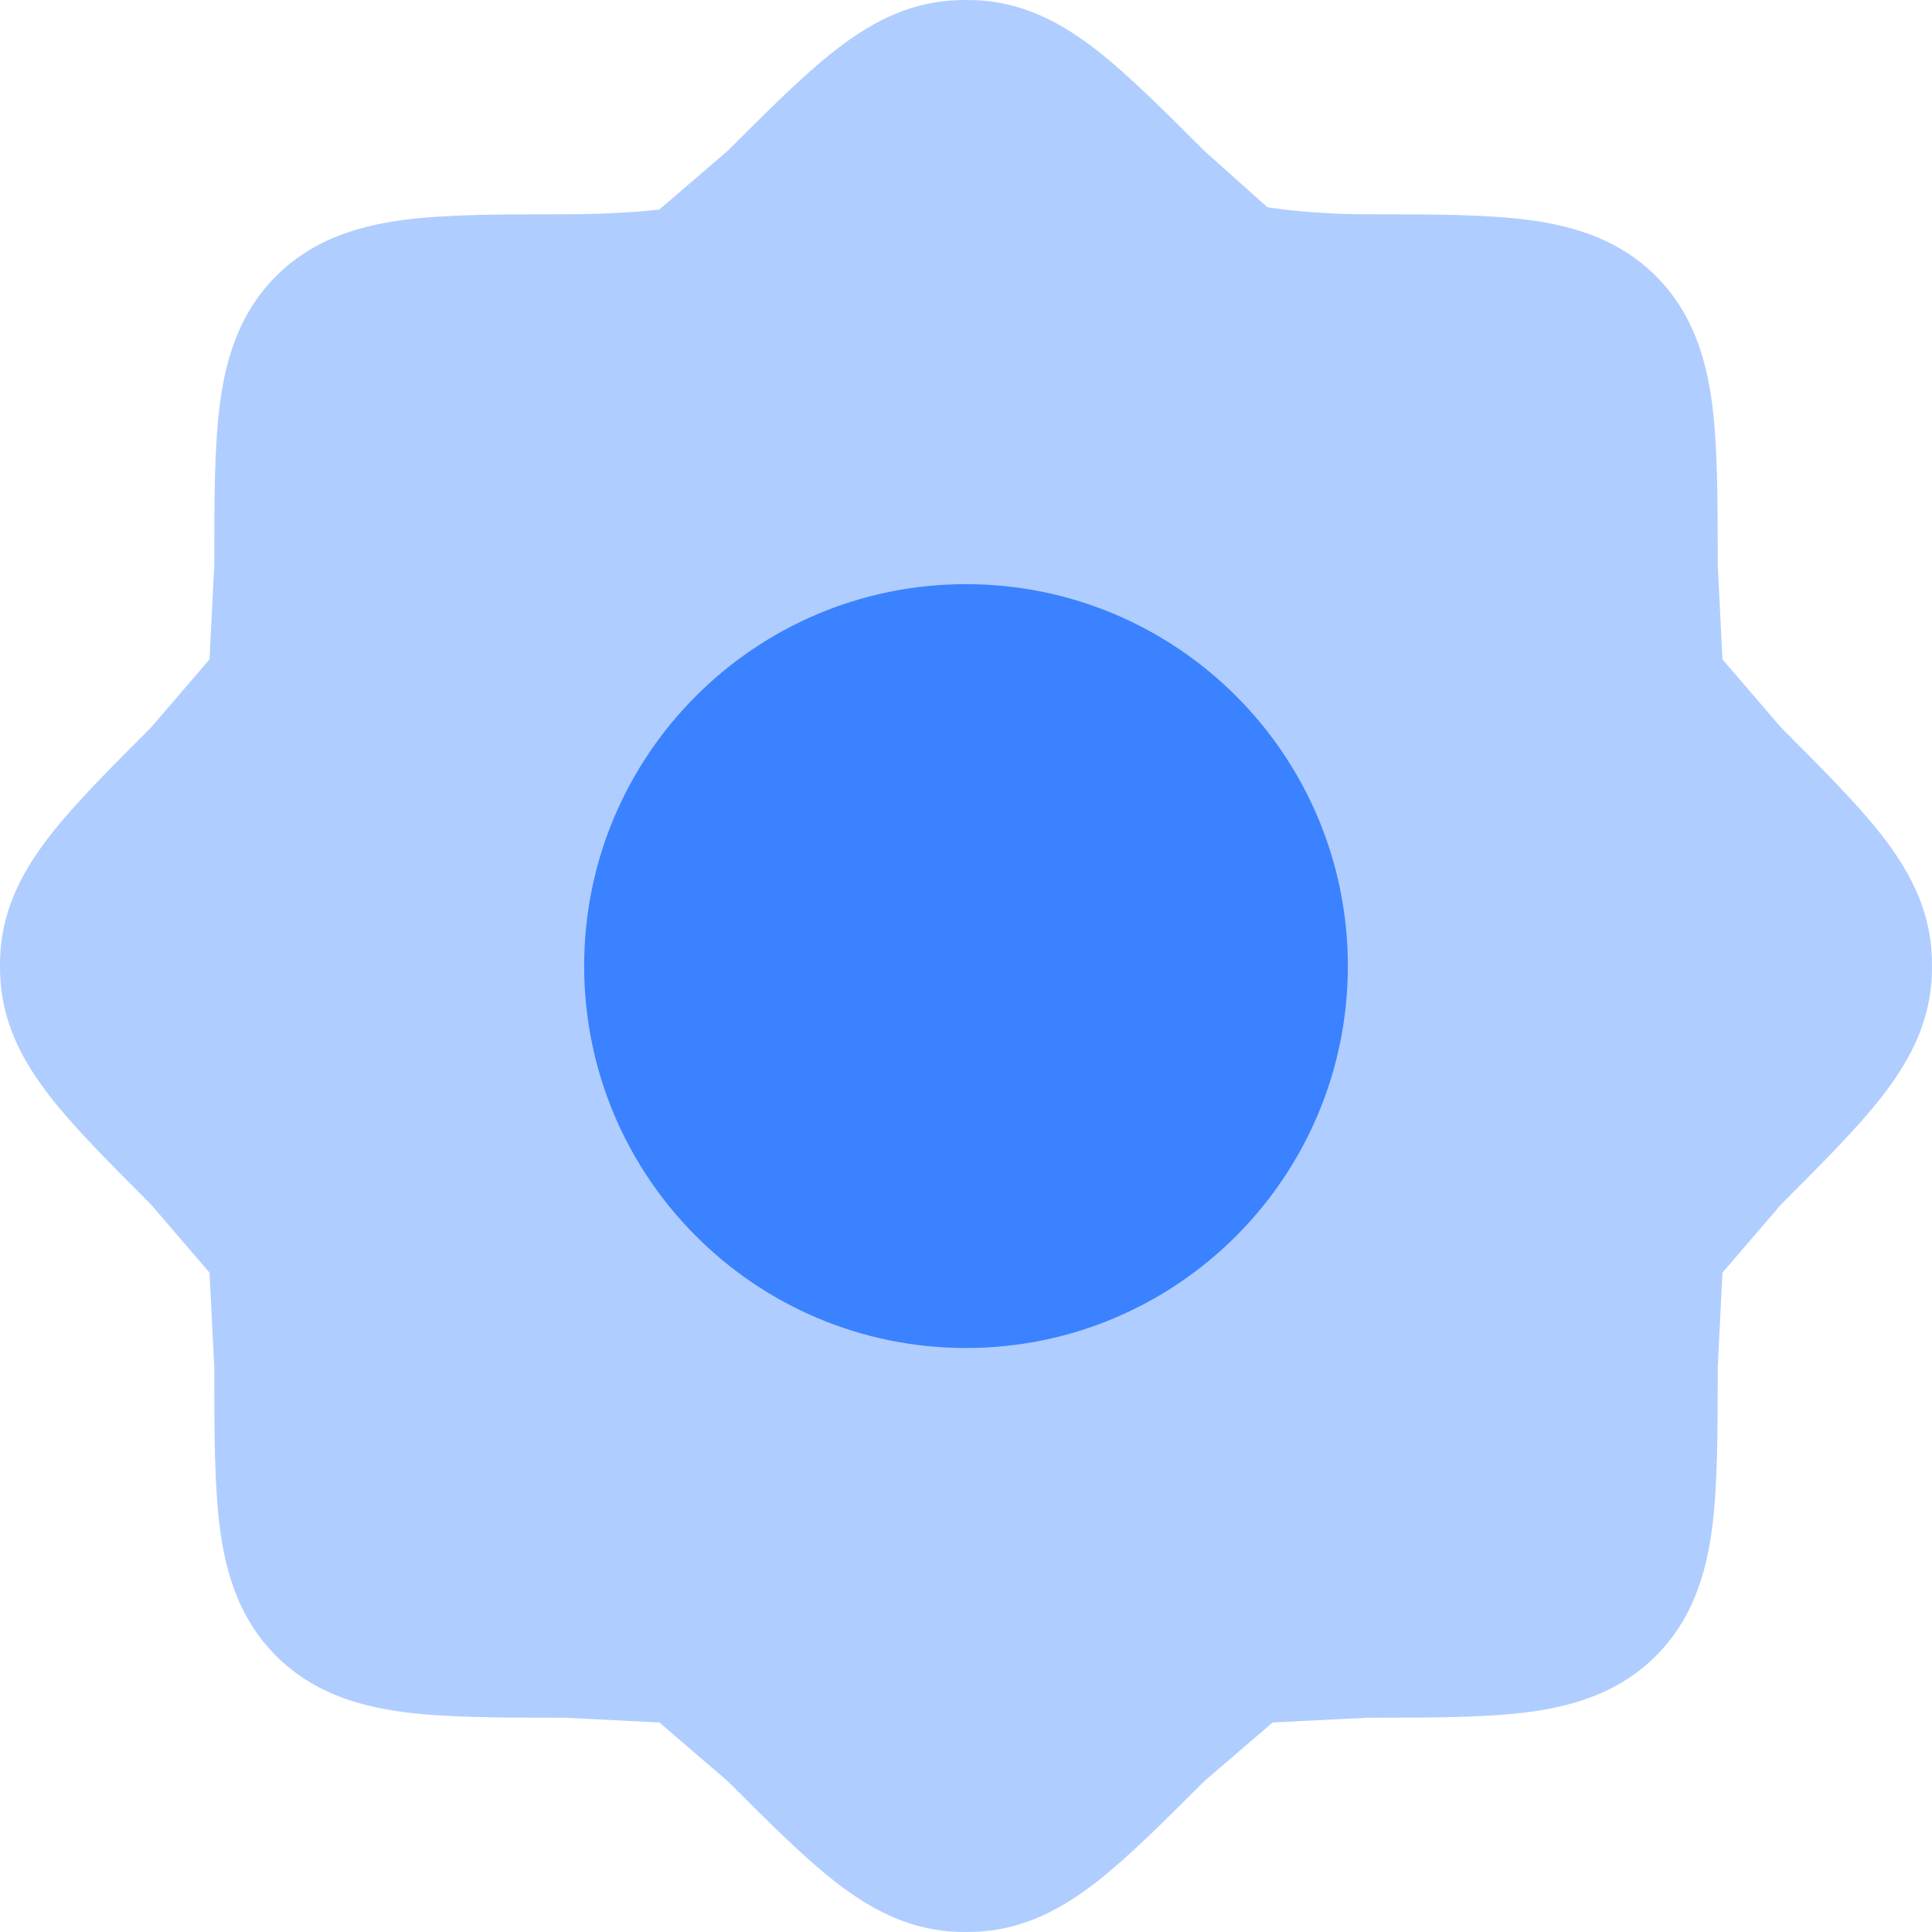 <?xml version="1.0" encoding="UTF-8"?> <svg xmlns="http://www.w3.org/2000/svg" width="11" height="11" viewBox="0 0 11 11" fill="none"><path opacity="0.4" d="M5.41 0.003C5.47 -0.001 5.53 -0.001 5.59 0.003C5.848 0.023 6.056 0.139 6.247 0.288C6.427 0.429 6.625 0.627 6.857 0.859L7.216 1.18C7.216 1.18 7.455 1.22 7.786 1.22C8.149 1.22 8.46 1.22 8.709 1.253C8.974 1.289 9.225 1.369 9.428 1.572C9.631 1.775 9.711 2.026 9.747 2.291C9.78 2.54 9.78 2.851 9.78 3.214L9.807 3.754L10.141 4.143C10.373 4.375 10.571 4.573 10.712 4.753C10.861 4.944 10.977 5.152 10.997 5.41C11.001 5.47 11.001 5.53 10.997 5.59C10.977 5.848 10.861 6.056 10.712 6.247C10.571 6.427 10.373 6.625 10.141 6.857L9.807 7.246L9.78 7.786C9.78 8.149 9.78 8.46 9.747 8.709C9.711 8.974 9.631 9.225 9.428 9.428C9.225 9.631 8.974 9.711 8.709 9.747C8.46 9.78 8.149 9.78 7.786 9.78L7.246 9.807L6.857 10.141C6.625 10.373 6.427 10.571 6.247 10.712C6.056 10.861 5.848 10.977 5.59 10.997C5.53 11.001 5.47 11.001 5.41 10.997C5.152 10.977 4.944 10.861 4.753 10.712C4.573 10.571 4.375 10.373 4.143 10.141L3.754 9.807L3.214 9.78C2.851 9.78 2.54 9.78 2.291 9.747C2.026 9.711 1.775 9.631 1.572 9.428C1.369 9.225 1.289 8.974 1.253 8.709C1.22 8.46 1.22 8.149 1.22 7.786L1.193 7.246L0.859 6.857C0.627 6.625 0.429 6.427 0.288 6.247C0.139 6.056 0.023 5.848 0.003 5.59C-0.001 5.53 -0.001 5.47 0.003 5.41C0.023 5.152 0.139 4.944 0.288 4.753C0.429 4.573 0.627 4.375 0.859 4.143L1.193 3.754L1.22 3.214C1.22 2.851 1.22 2.54 1.253 2.291C1.289 2.026 1.369 1.775 1.572 1.572C1.775 1.369 2.026 1.289 2.291 1.253C2.54 1.22 2.851 1.22 3.214 1.22C3.545 1.22 3.754 1.193 3.754 1.193L4.143 0.859C4.375 0.627 4.573 0.429 4.753 0.288C4.944 0.139 5.152 0.023 5.41 0.003Z" fill="#3A82FF"></path><path d="M3.326 5.5C3.326 4.299 4.299 3.326 5.5 3.326C6.701 3.326 7.674 4.299 7.674 5.5C7.674 6.701 6.701 7.675 5.5 7.675C4.299 7.675 3.326 6.701 3.326 5.5Z" fill="#3A82FF"></path></svg> 